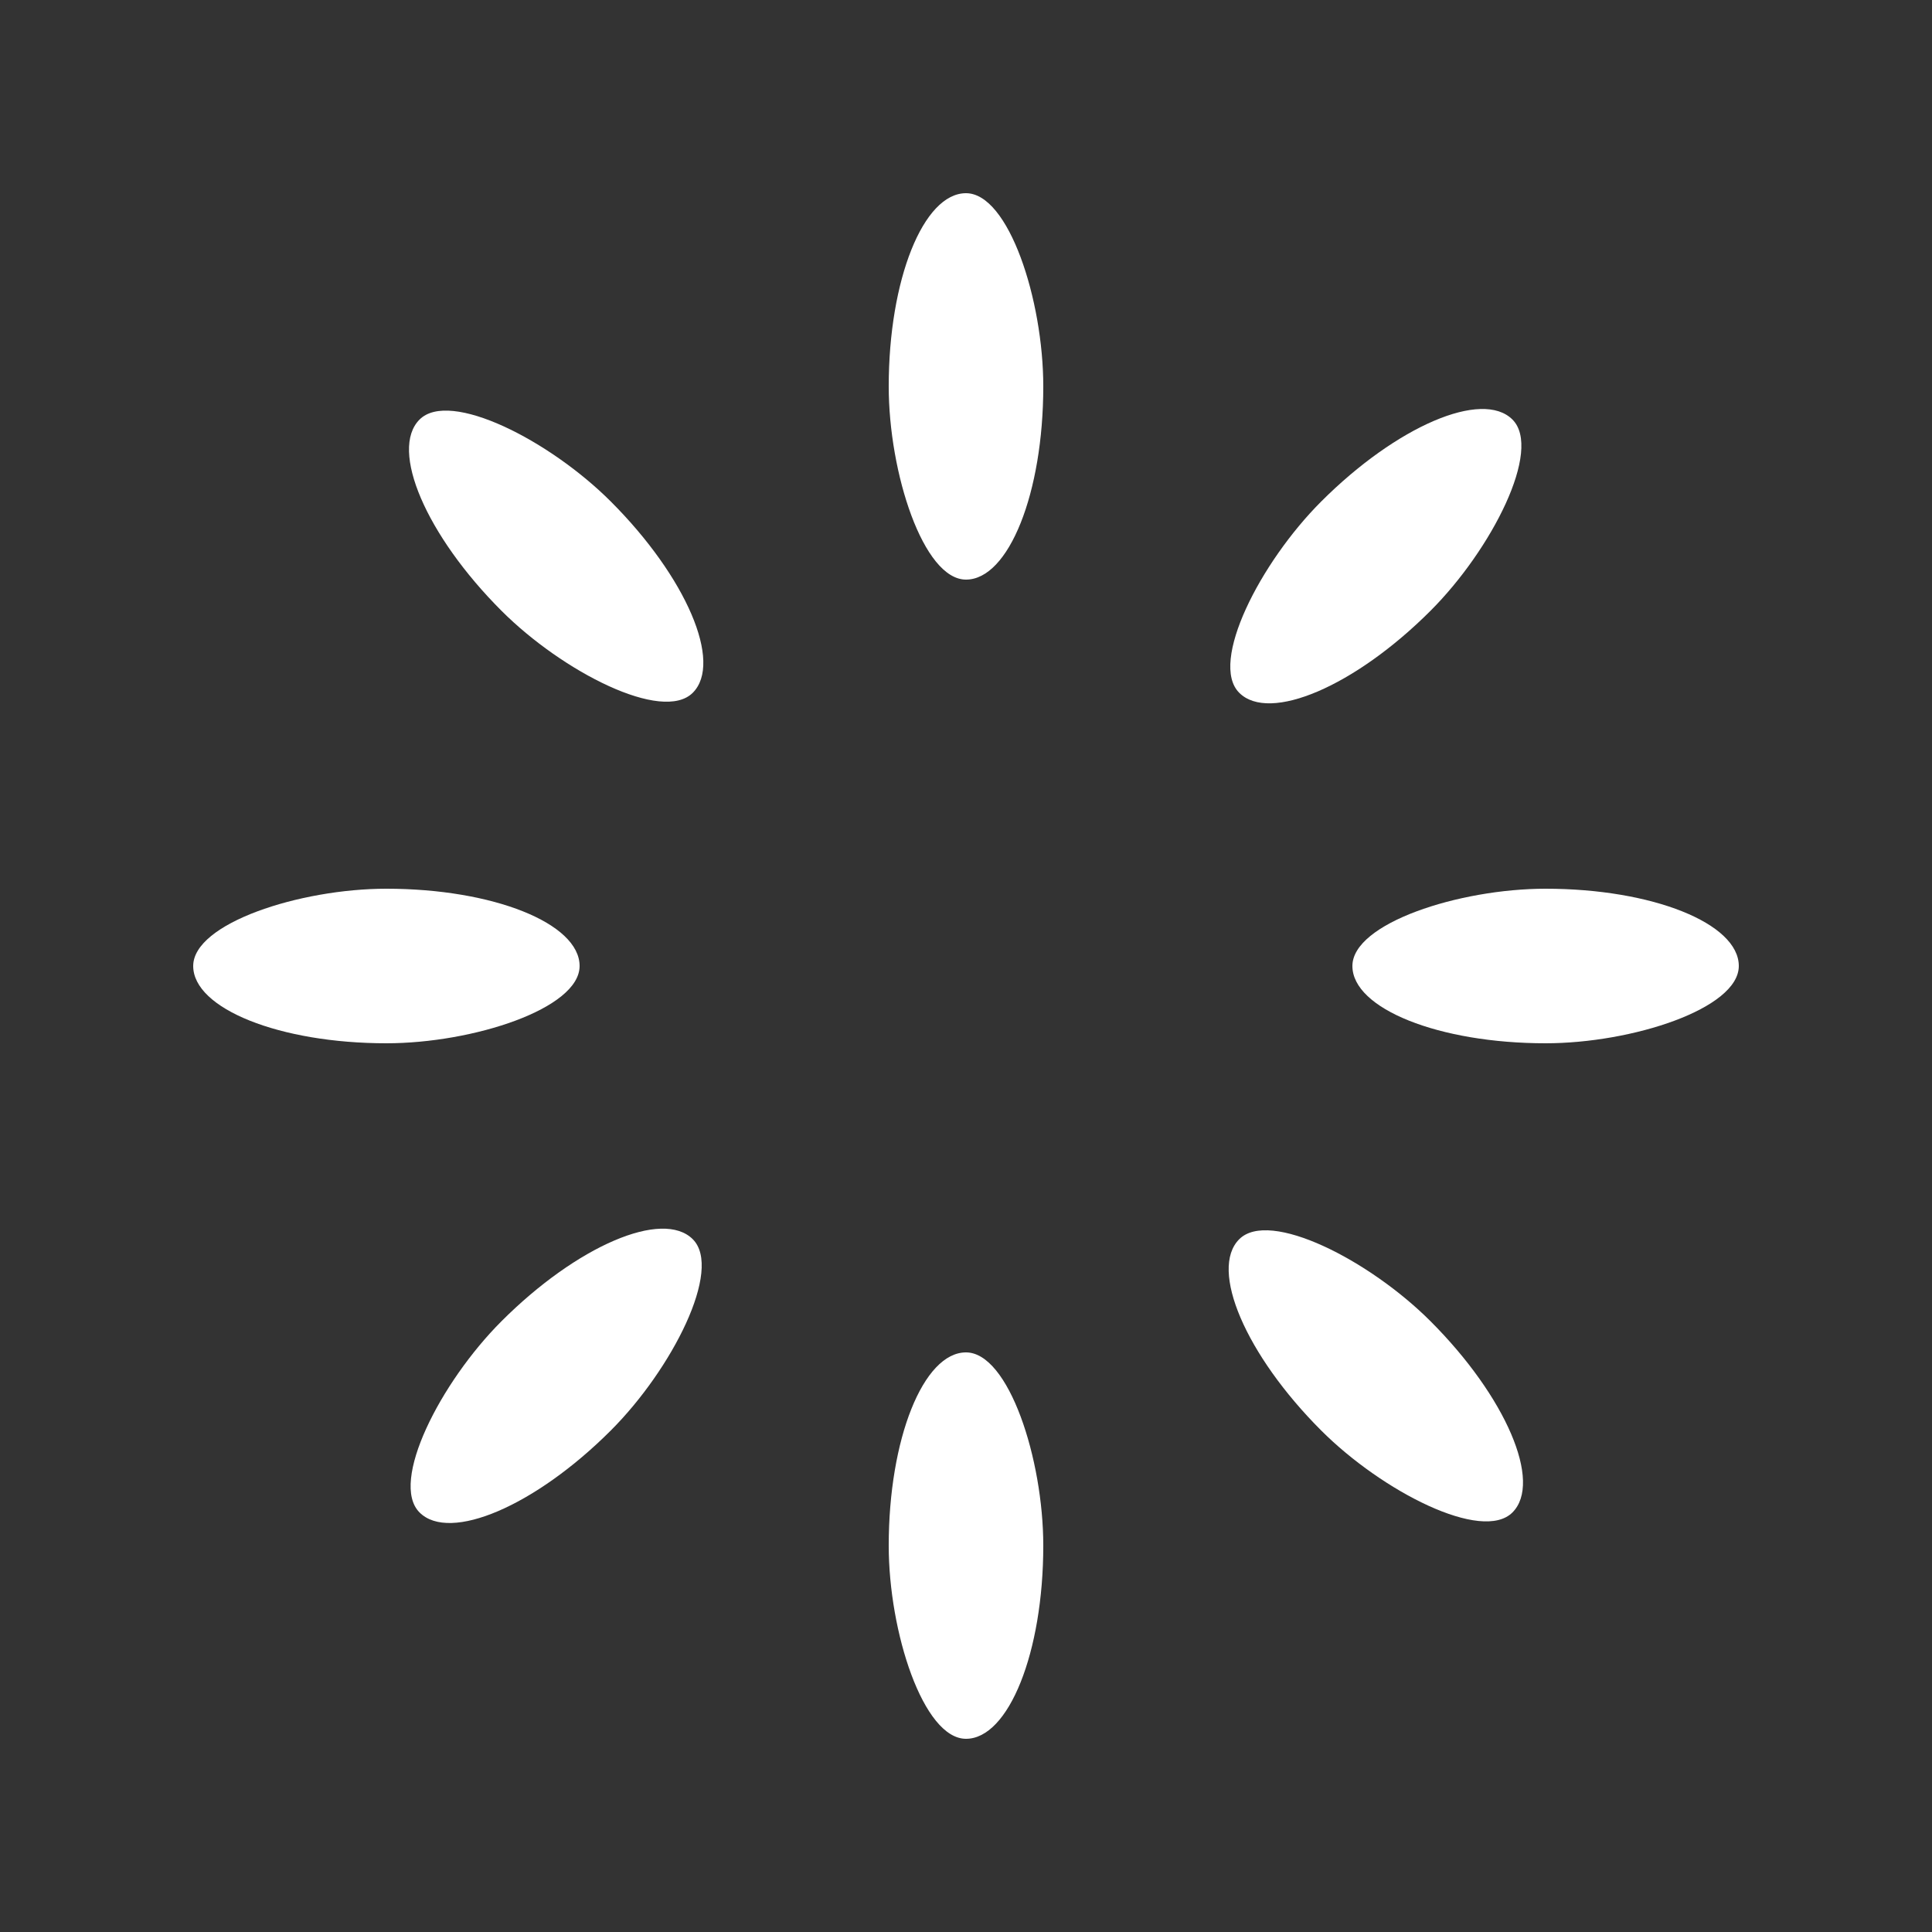 <svg class="lds-spinner" width="25px"  height="25px"  xmlns="http://www.w3.org/2000/svg" xmlns:xlink="http://www.w3.org/1999/xlink" viewBox="0 0 100 100" preserveAspectRatio="xMidYMid" style="background: none;"><rect x="0" y="0" width="100" height="100" fill="#333333" stroke="none"/><g transform="rotate(0 50 50)">
  <rect x="46" y="10" rx="69" ry="15" width="8" height="20" fill="#ffffff">
    <animate attributeName="opacity" values="1;0" times="0;1" dur="1.4s" begin="-1.225s" repeatCount="indefinite"></animate>
  </rect>
</g><g transform="rotate(45 50 50)">
  <rect x="46" y="10" rx="69" ry="15" width="8" height="20" fill="#ffffff">
    <animate attributeName="opacity" values="1;0" times="0;1" dur="1.4s" begin="-1.05s" repeatCount="indefinite"></animate>
  </rect>
</g><g transform="rotate(90 50 50)">
  <rect x="46" y="10" rx="69" ry="15" width="8" height="20" fill="#ffffff">
    <animate attributeName="opacity" values="1;0" times="0;1" dur="1.4s" begin="-0.875s" repeatCount="indefinite"></animate>
  </rect>
</g><g transform="rotate(135 50 50)">
  <rect x="46" y="10" rx="69" ry="15" width="8" height="20" fill="#ffffff">
    <animate attributeName="opacity" values="1;0" times="0;1" dur="1.4s" begin="-0.7s" repeatCount="indefinite"></animate>
  </rect>
</g><g transform="rotate(180 50 50)">
  <rect x="46" y="10" rx="69" ry="15" width="8" height="20" fill="#ffffff">
    <animate attributeName="opacity" values="1;0" times="0;1" dur="1.4s" begin="-0.525s" repeatCount="indefinite"></animate>
  </rect>
</g><g transform="rotate(225 50 50)">
  <rect x="46" y="10" rx="69" ry="15" width="8" height="20" fill="#ffffff">
    <animate attributeName="opacity" values="1;0" times="0;1" dur="1.4s" begin="-0.35s" repeatCount="indefinite"></animate>
  </rect>
</g><g transform="rotate(270 50 50)">
  <rect x="46" y="10" rx="69" ry="15" width="8" height="20" fill="#ffffff">
    <animate attributeName="opacity" values="1;0" times="0;1" dur="1.4s" begin="-0.175s" repeatCount="indefinite"></animate>
  </rect>
</g><g transform="rotate(315 50 50)">
  <rect x="46" y="10" rx="69" ry="15" width="8" height="20" fill="#ffffff">
    <animate attributeName="opacity" values="1;0" times="0;1" dur="1.4s" begin="0s" repeatCount="indefinite"></animate>
  </rect>
</g></svg>
